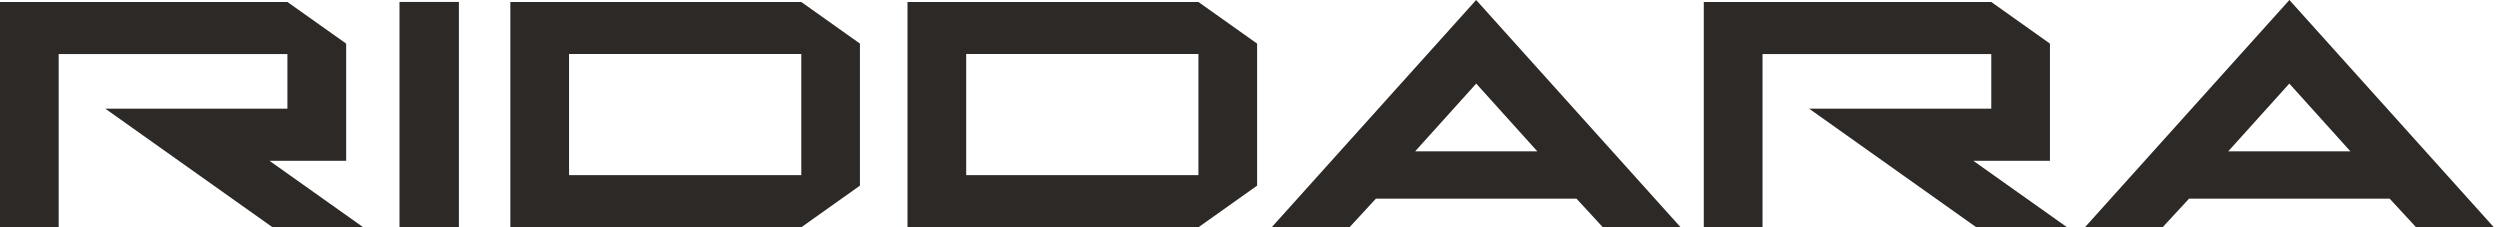 <svg xmlns="http://www.w3.org/2000/svg" fill="none" viewBox="0 0 374 34" height="34" width="374">
<path fill="#2D2926" d="M306.672 6.523V24.053H295.207L309.237 34H295.658L270.648 16.26H297.896V8.093H263.673V33.998H254.886V0.296H297.896L306.672 6.523ZM51.785 24.051V6.523L43 0.298H0V33.998H8.777V8.091H42.998V16.256H15.752L40.772 33.998H54.339L40.311 24.051H51.785ZM323.526 33.998H311.906L342.494 0L373.081 33.998H361.448L357.489 29.718H327.484L323.526 33.998ZM342.482 12.503L333.348 22.635H351.619L342.482 12.503ZM135.761 0.294V33.998H179.286L188.063 27.773V6.523L179.286 0.298H135.759L135.761 0.294ZM179.286 26.203H144.543V8.081H179.284V26.207L179.286 26.203ZM76.346 33.998V0.296H119.873L128.646 6.521V27.773L119.873 33.998H76.346ZM85.13 26.203H119.873V8.081H85.13V26.207V26.203ZM190.254 33.998H201.886L205.836 29.718H235.841L239.788 33.998H251.421L220.832 0L190.244 33.998H190.254ZM211.708 22.637L220.843 12.503L229.979 22.635H211.708V22.637ZM59.763 0.294H68.65V33.998H59.763V0.294Z" clip-rule="evenodd" fill-rule="evenodd"></path>
</svg>
